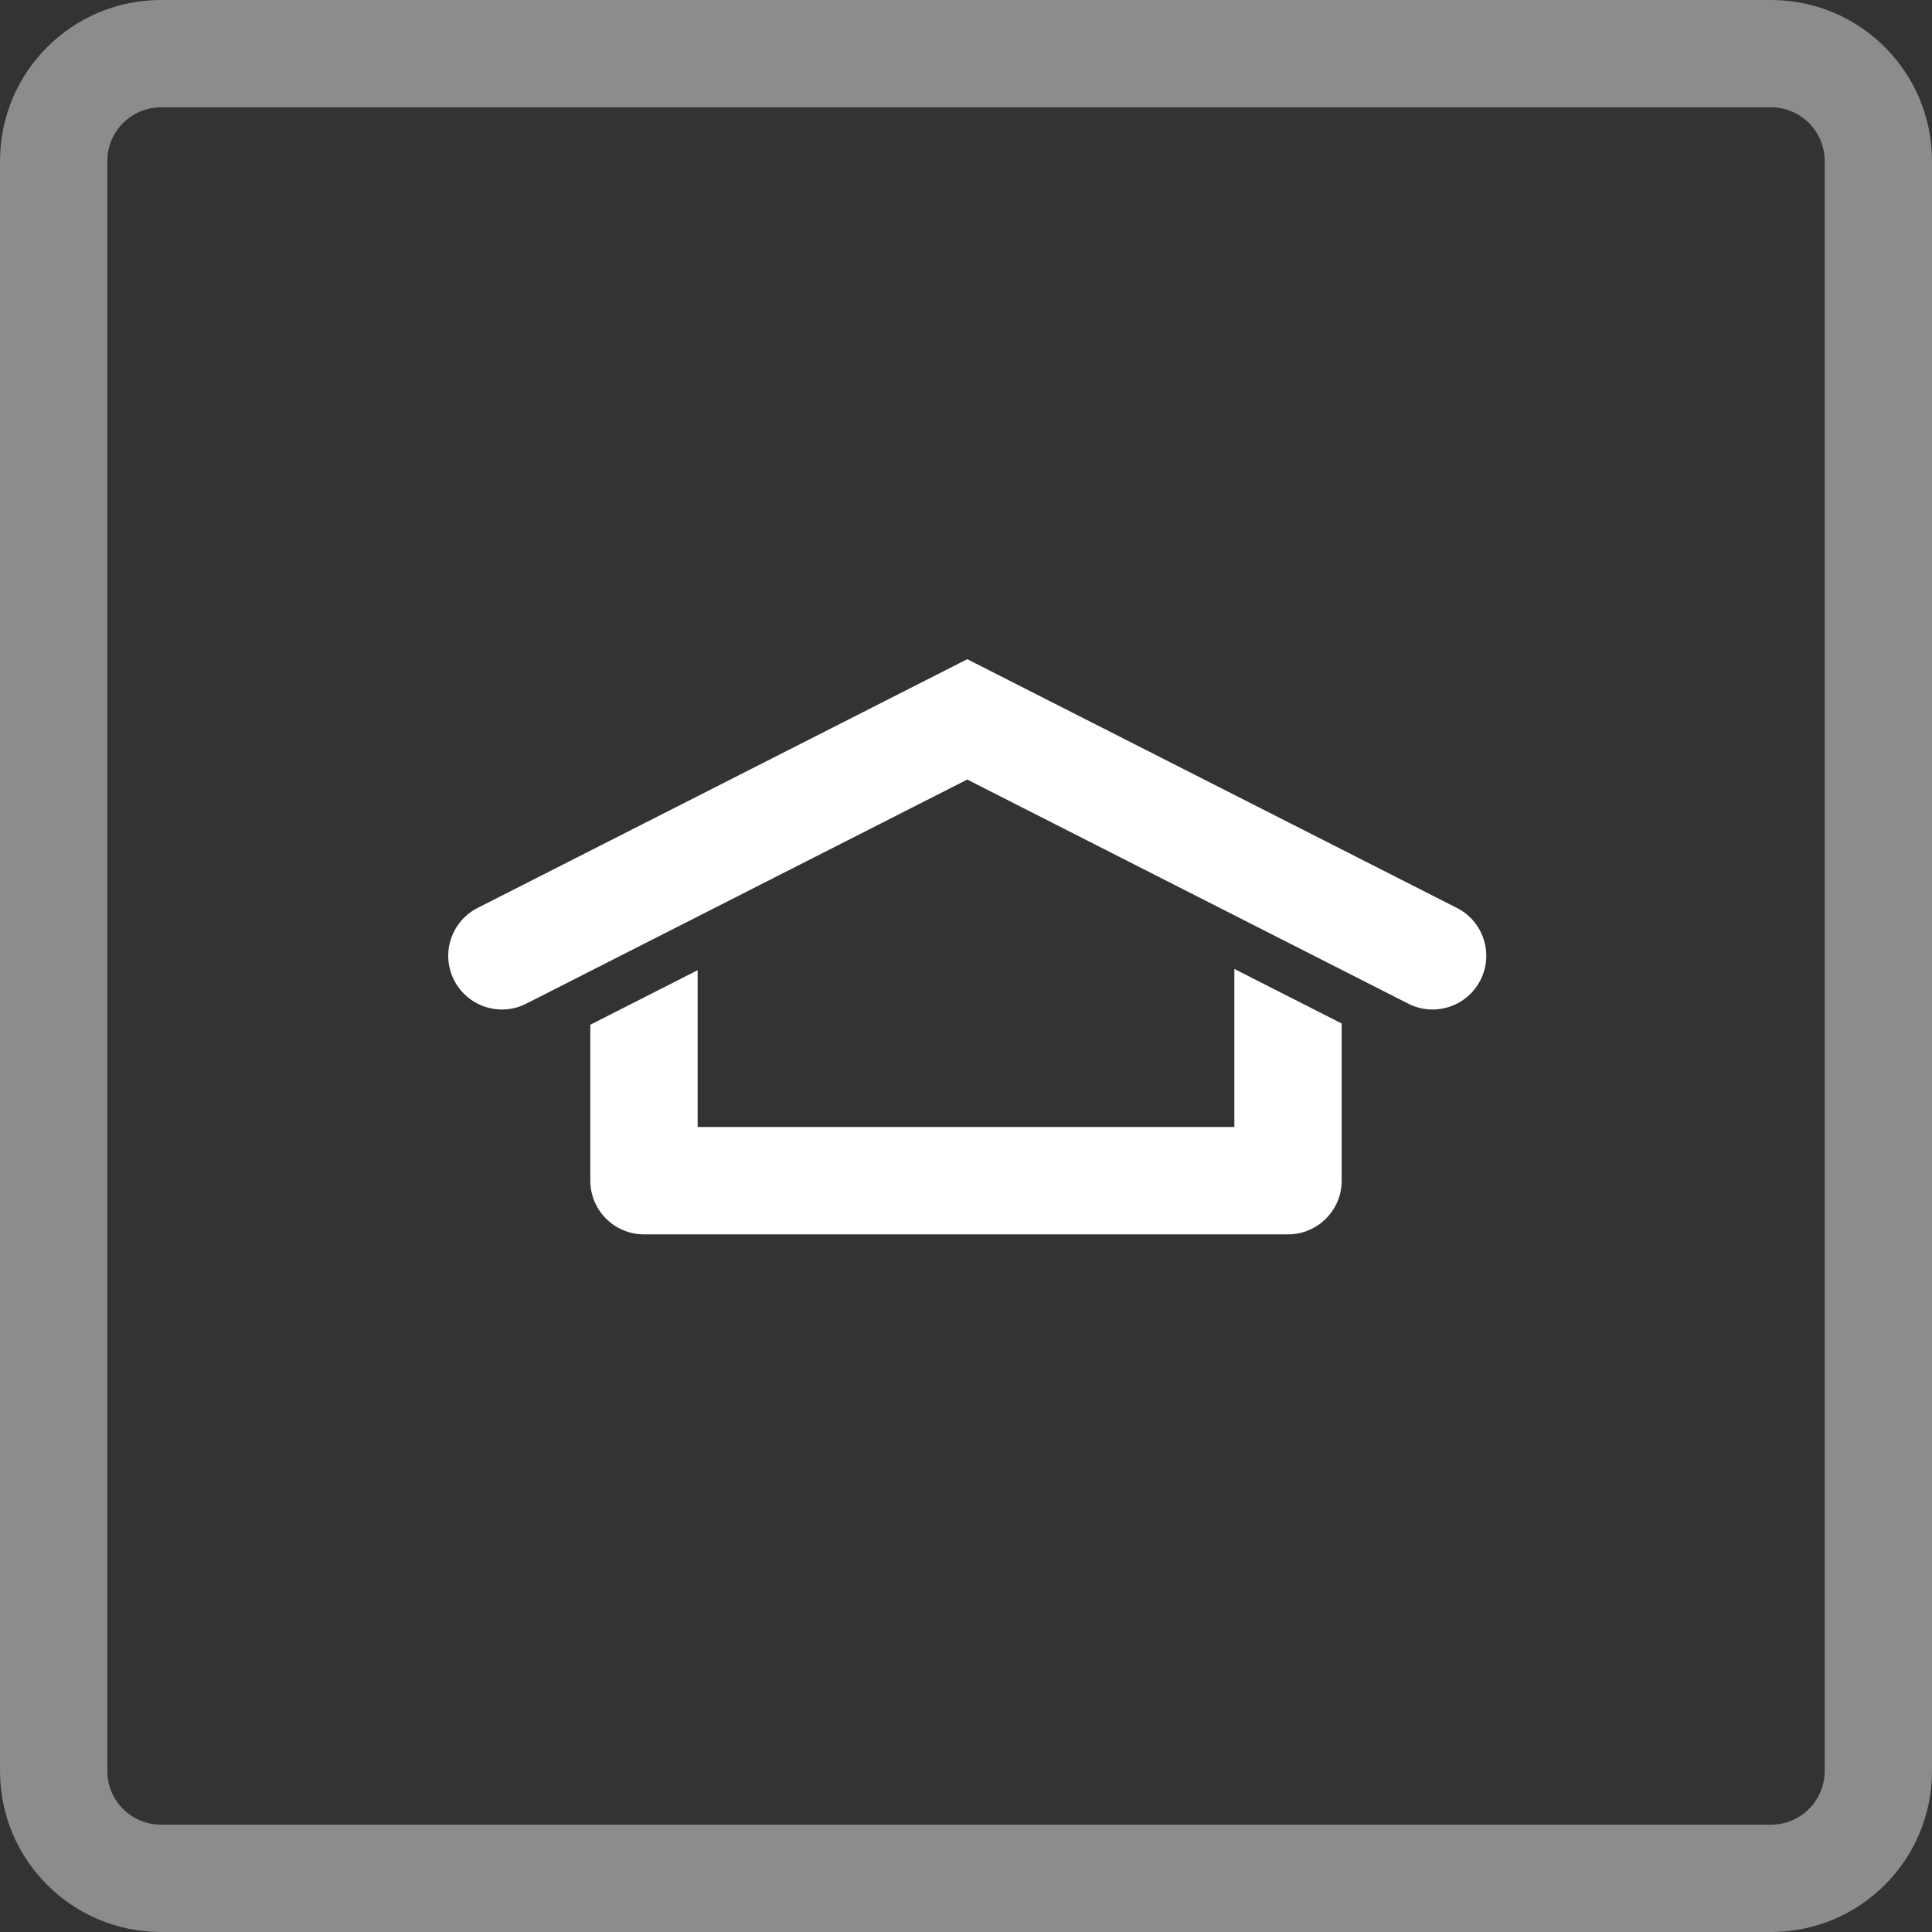 <svg xmlns="http://www.w3.org/2000/svg" width="40" height="40" viewBox="0 0 40 40">
  <rect x="0" y="0" width="40" height="40" fill="#333333" stroke="none"/>
  <g fill="none">
    <path fill="#8C8C8C" d="M3.333,2.222 C2.72,2.222 2.222,2.72 2.222,3.333 L2.222,36.667 C2.222,37.28 2.72,37.778 3.333,37.778 L36.667,37.778 C37.28,37.778 37.778,37.28 37.778,36.667 L37.778,3.333 C37.778,2.72 37.28,2.222 36.667,2.222 L3.333,2.222 Z M3.333,0 L36.667,0 C38.508,-3.38176876e-16 40,1.492 40,3.333 L40,36.667 C40,38.508 38.508,40 36.667,40 L3.333,40 C1.492,40 2.2545125e-16,38.508 0,36.667 L0,3.333 C-2.2545125e-16,1.492 1.492,3.38176876e-16 3.333,0 Z"/>
    <path fill="#FFF" d="M27.778,21.19 L27.778,24.444 C27.778,25.058 27.28,25.556 26.667,25.556 L13.333,25.556 C12.72,25.556 12.222,25.058 12.222,24.444 L12.222,21.216 L14.444,20.087 L14.444,23.333 L25.556,23.333 L25.556,20.061 L27.778,21.19 Z M20.026,16.14 L10.895,20.78 C10.348,21.058 9.679,20.839 9.401,20.292 C9.123,19.745 9.341,19.076 9.888,18.798 L20.026,13.648 L30.164,18.798 C30.711,19.076 30.929,19.745 30.651,20.292 C30.373,20.839 29.704,21.058 29.157,20.78 L20.026,16.14 Z"/>
  </g>
</svg>
